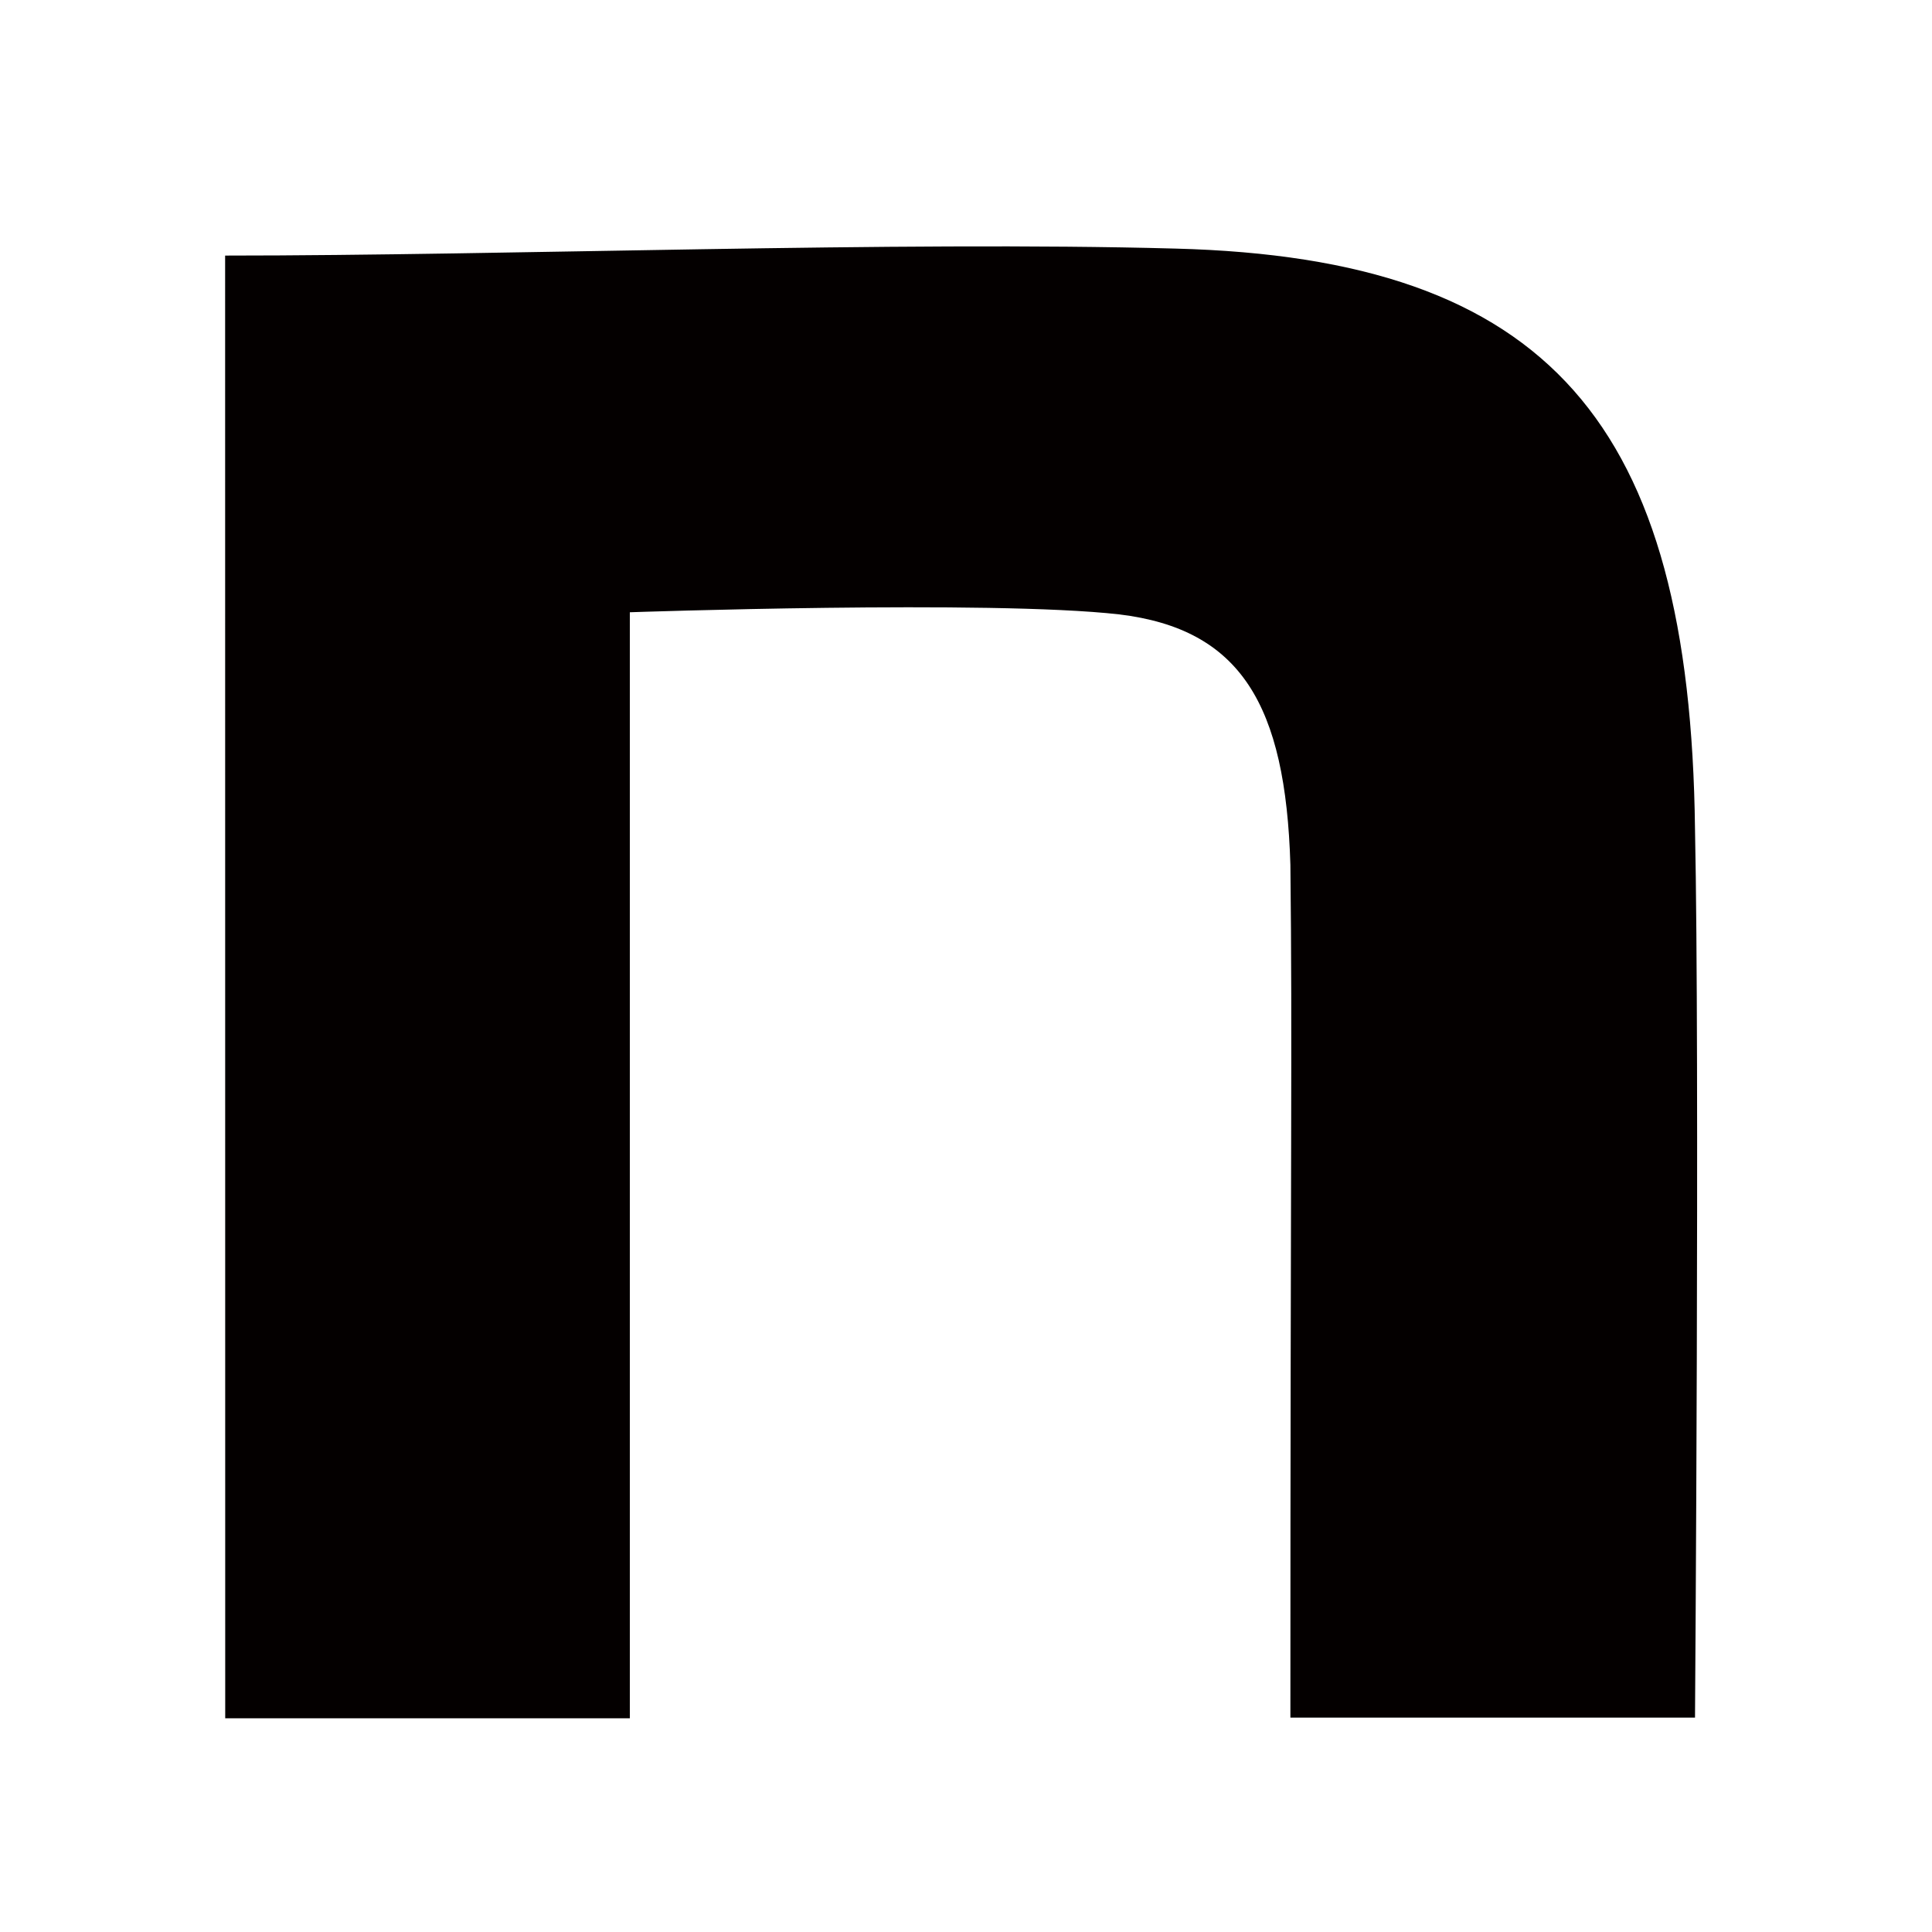 <svg fill="none" height="21" viewBox="0 0 21 21" width="21" xmlns="http://www.w3.org/2000/svg"><path d="m2.447 2.778c3.082 0 7.3-.159 10.33-.076 4.061.106 5.595 1.898 5.647 6.313.052 2.503 0 9.655 0 9.655h-4.398c0-6.26.022-7.296 0-9.27-.052-1.739-.538-2.563-1.862-2.722-1.399-.159-5.318-.023-5.318-.023v12.022h-4.398z" fill="#040000"/></svg>